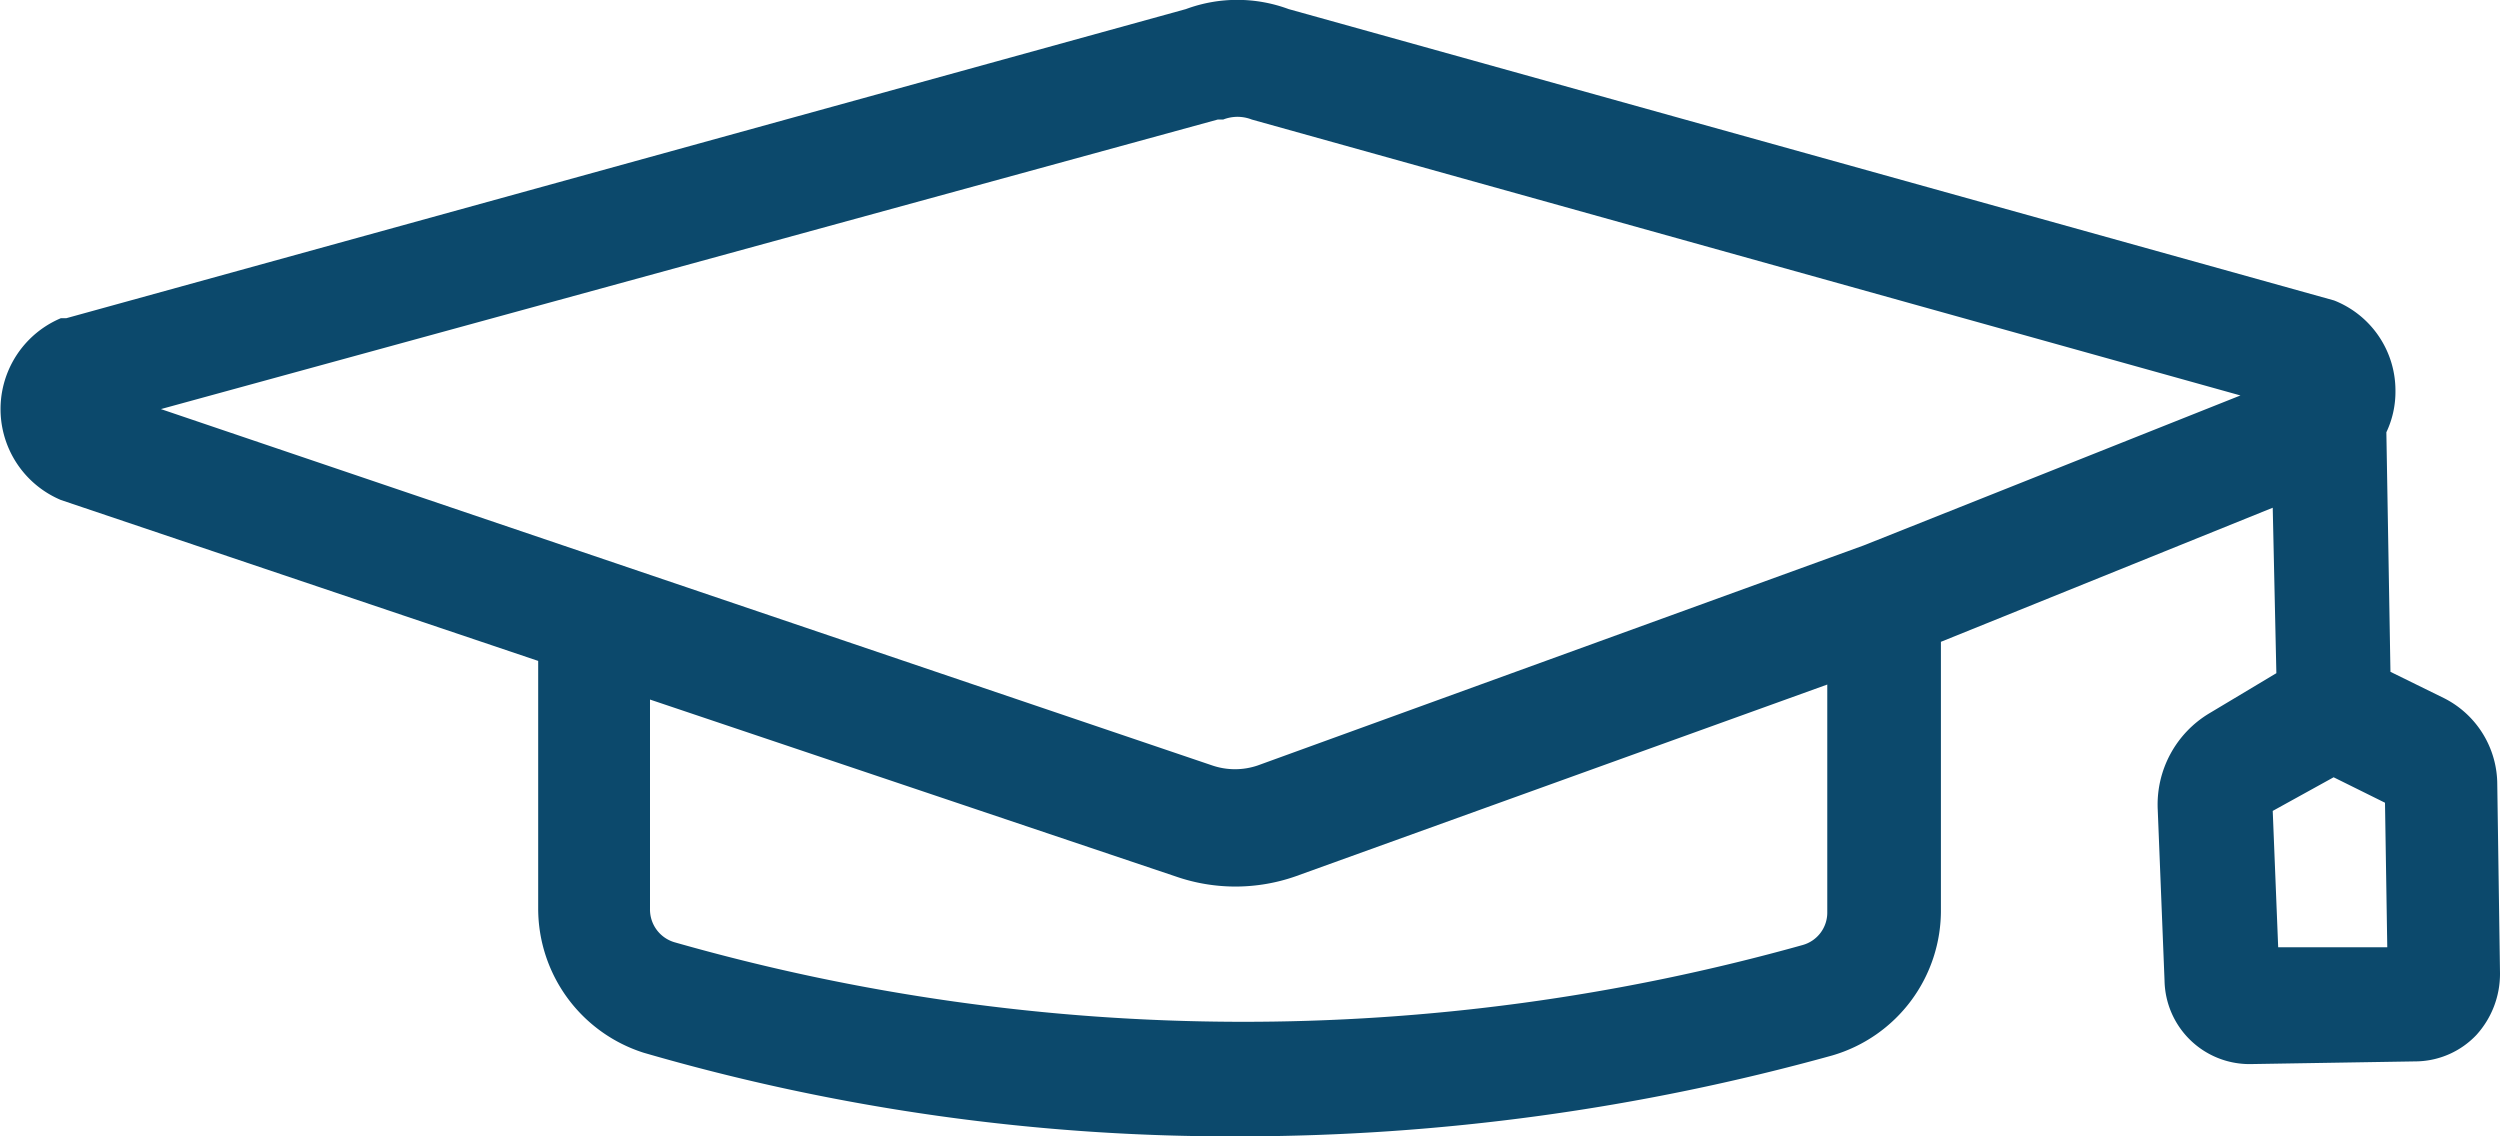 <svg xmlns="http://www.w3.org/2000/svg" viewBox="0 0 55 25"><defs><style>.cls-1{fill:#0c496c;}</style></defs><title>creditos</title><g id="Capa_2" data-name="Capa 2"><g id="Capa_1-2" data-name="Capa 1"><path class="cls-1" d="M27.3,25a46.34,46.34,0,0,1-13.14-1.84A3.33,3.33,0,0,1,11.84,20V14.54L1.34,11a2.17,2.17,0,0,1,0-4l.12,0L26.09.2a3.25,3.25,0,0,1,2.26,0l23,6.41a2.13,2.13,0,0,1,1.35,2,2.08,2.08,0,0,1-.2.9l.09,5.27,1.18.58a2.13,2.13,0,0,1,1.17,1.9L55,21.41a2,2,0,0,1-.52,1.36,1.86,1.86,0,0,1-1.3.58l-3.68.06a1.87,1.87,0,0,1-1.88-1.83l-.15-3.77a2.34,2.34,0,0,1,1.14-2.12l1.47-.88L50,11.17l-7.3,2.95V20a3.32,3.32,0,0,1-2.39,3.22A48.87,48.87,0,0,1,27.3,25Zm-13-9.61V20a.75.75,0,0,0,.54.73,45.64,45.64,0,0,0,24.82.06.74.74,0,0,0,.54-.73v-5l-11.7,4.22a4,4,0,0,1-2.64,0ZM50,17.84l.12,3,2.4,0-.05-3.18-1.13-.56ZM3.54,9l23.13,7.84a1.55,1.55,0,0,0,1,0L41,12,49.29,8.7,27.54,2.63a.86.86,0,0,0-.63,0l-.12,0Z"/></g></g></svg>